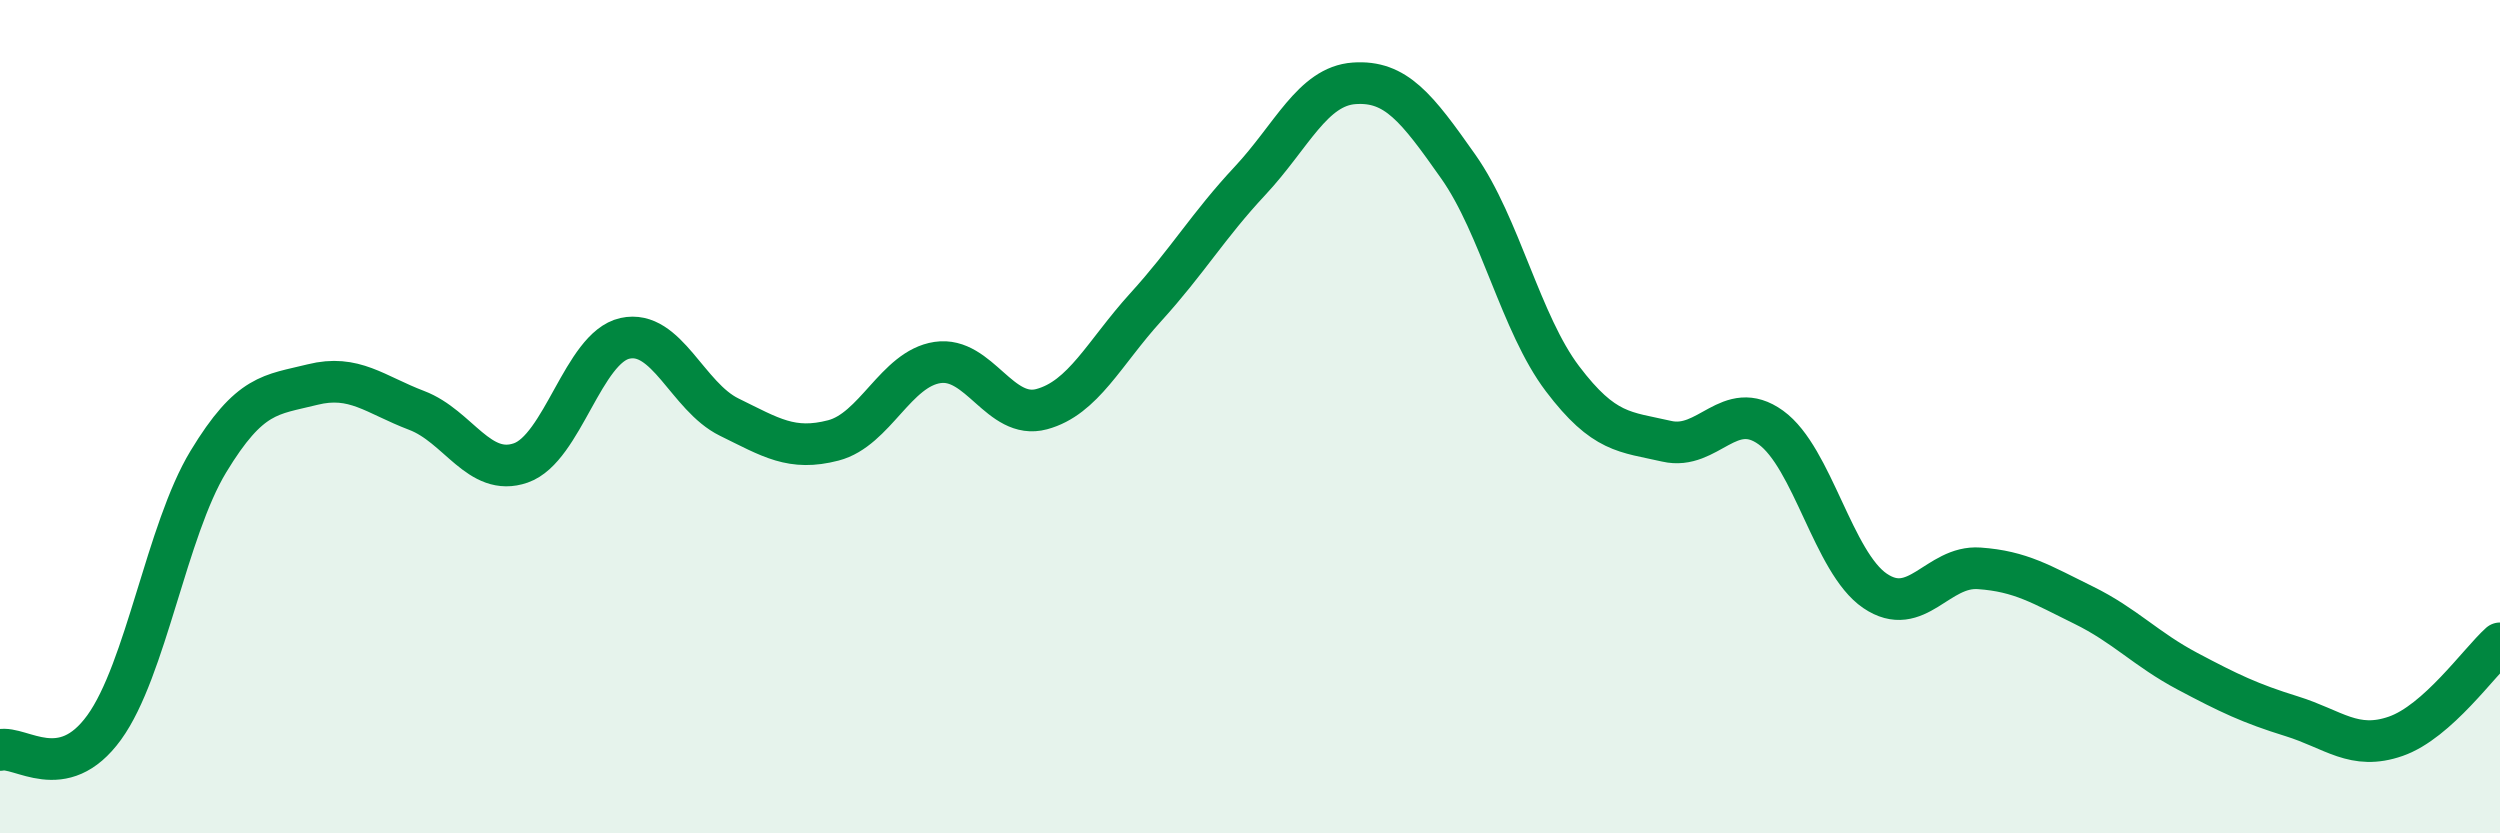 
    <svg width="60" height="20" viewBox="0 0 60 20" xmlns="http://www.w3.org/2000/svg">
      <path
        d="M 0,18 C 0.5,17.89 1.5,18.84 2.5,17.46 C 3.5,16.08 4,12.73 5,11.08 C 6,9.43 6.5,9.48 7.5,9.23 C 8.5,8.98 9,9.47 10,9.85 C 11,10.23 11.5,11.46 12.5,11.11 C 13.5,10.76 14,8.34 15,8.12 C 16,7.9 16.5,9.52 17.5,10.01 C 18.5,10.5 19,10.83 20,10.57 C 21,10.31 21.5,8.85 22.5,8.7 C 23.5,8.55 24,10.09 25,9.82 C 26,9.55 26.5,8.47 27.5,7.37 C 28.5,6.27 29,5.41 30,4.34 C 31,3.27 31.5,2.07 32.5,2 C 33.5,1.93 34,2.58 35,4 C 36,5.42 36.5,7.77 37.5,9.09 C 38.5,10.41 39,10.36 40,10.59 C 41,10.82 41.5,9.54 42.5,10.26 C 43.5,10.98 44,13.5 45,14.18 C 46,14.86 46.5,13.57 47.5,13.64 C 48.5,13.71 49,14.03 50,14.52 C 51,15.01 51.5,15.58 52.5,16.11 C 53.5,16.64 54,16.88 55,17.19 C 56,17.5 56.5,18.02 57.5,17.67 C 58.5,17.32 59.5,15.89 60,15.44L60 20L0 20Z"
        fill="#008740"
        opacity="0.1"
        stroke-linecap="round"
        stroke-linejoin="round"
      />
      <path
        d="M 0,18 C 0.5,17.89 1.5,18.84 2.5,17.46 C 3.5,16.08 4,12.73 5,11.08 C 6,9.43 6.5,9.48 7.5,9.23 C 8.5,8.98 9,9.47 10,9.85 C 11,10.23 11.5,11.46 12.5,11.11 C 13.5,10.76 14,8.34 15,8.12 C 16,7.9 16.5,9.52 17.5,10.01 C 18.5,10.5 19,10.83 20,10.57 C 21,10.31 21.5,8.85 22.5,8.7 C 23.5,8.55 24,10.09 25,9.82 C 26,9.55 26.5,8.47 27.5,7.37 C 28.5,6.27 29,5.41 30,4.34 C 31,3.27 31.5,2.07 32.5,2 C 33.5,1.93 34,2.58 35,4 C 36,5.42 36.5,7.77 37.5,9.09 C 38.5,10.41 39,10.36 40,10.59 C 41,10.82 41.5,9.54 42.5,10.26 C 43.5,10.98 44,13.5 45,14.18 C 46,14.86 46.5,13.57 47.5,13.64 C 48.5,13.71 49,14.03 50,14.52 C 51,15.01 51.5,15.58 52.5,16.11 C 53.5,16.64 54,16.88 55,17.19 C 56,17.5 56.5,18.02 57.5,17.67 C 58.5,17.32 59.5,15.89 60,15.44"
        stroke="#008740"
        stroke-width="1"
        fill="none"
        stroke-linecap="round"
        stroke-linejoin="round"
      />
    </svg>
  